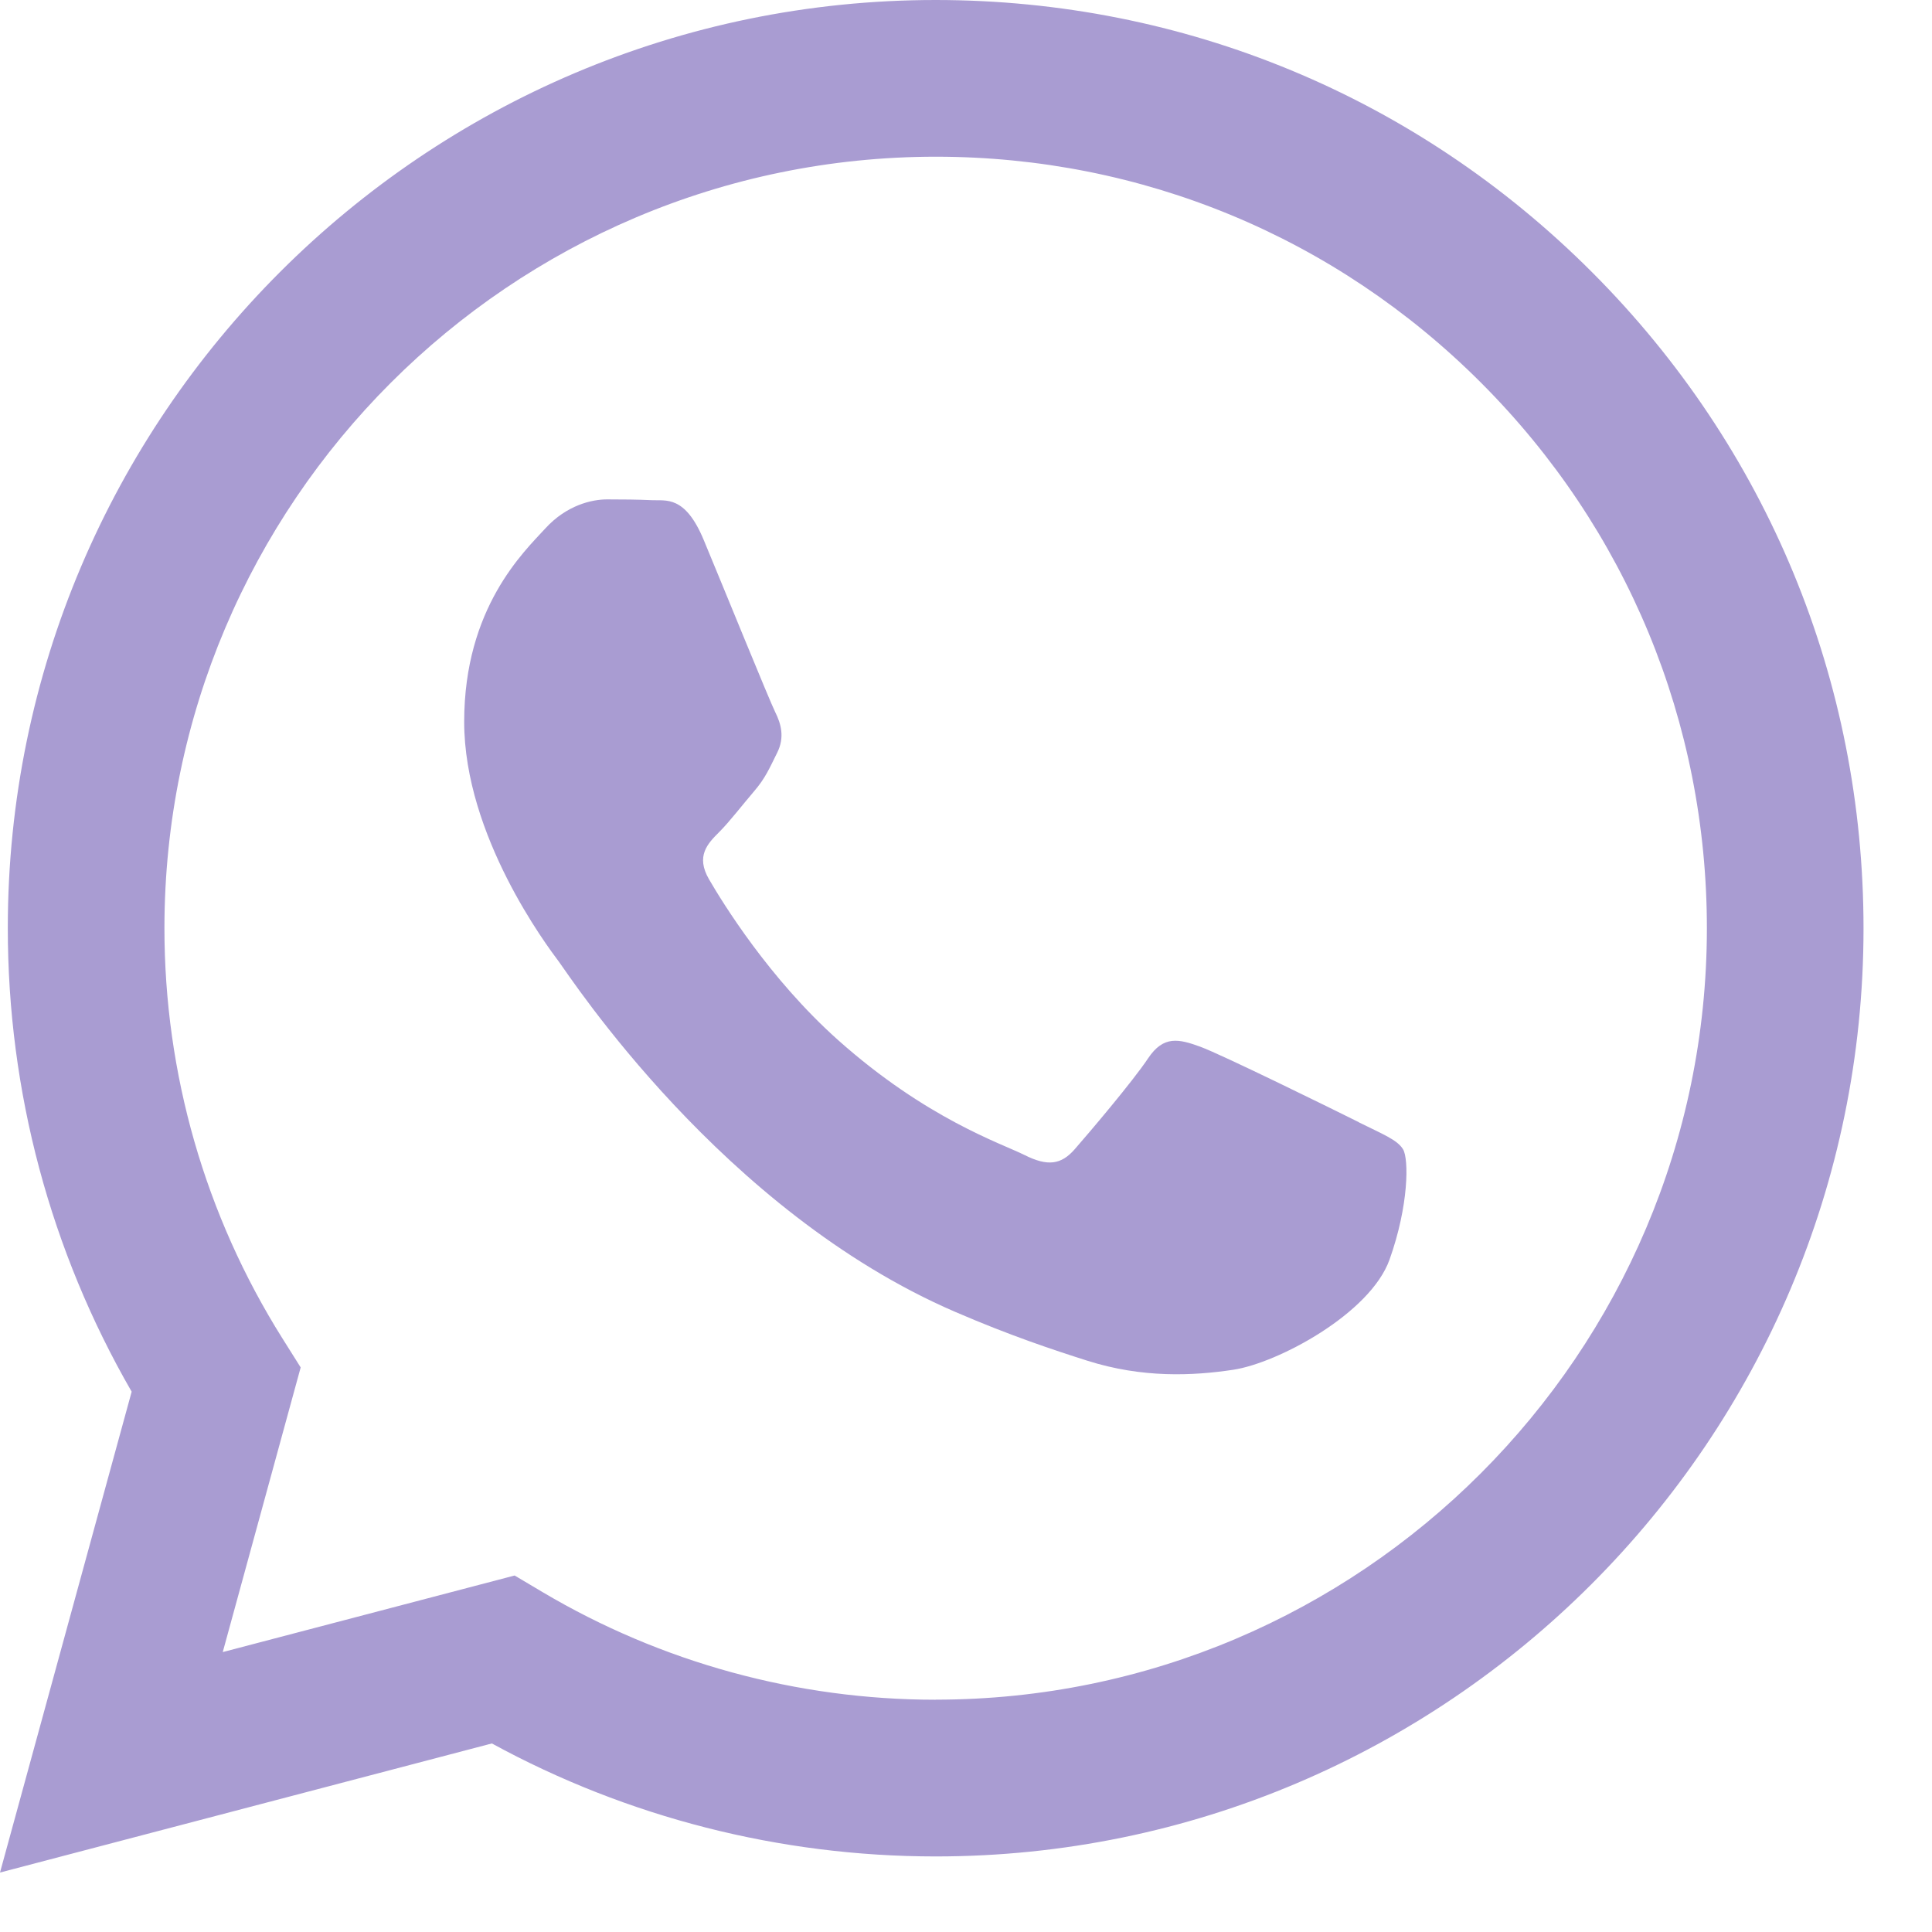 <svg width="27" height="27" viewBox="0 0 27 27" fill="none" xmlns="http://www.w3.org/2000/svg">
<g clip-path="url(#clip0_233_14509)">
<path fill-rule="evenodd" clip-rule="evenodd" d="M22.248 3.803C19.8 1.352 16.545 0.001 13.076 0C5.928 0 0.111 5.817 0.109 12.966C0.108 15.252 0.705 17.483 1.84 19.449L0 26.169L6.874 24.365C8.768 25.399 10.901 25.943 13.071 25.944H13.076C20.223 25.944 26.041 20.126 26.043 12.977C26.044 9.512 24.697 6.254 22.248 3.803V3.803ZM13.076 23.754H13.072C11.138 23.753 9.241 23.233 7.586 22.252L7.192 22.018L3.113 23.088L4.202 19.11L3.946 18.703C2.867 16.986 2.297 15.003 2.298 12.967C2.301 7.025 7.135 2.19 13.081 2.19C15.959 2.191 18.665 3.313 20.7 5.351C22.735 7.388 23.855 10.096 23.854 12.976C23.851 18.918 19.017 23.753 13.076 23.753V23.754ZM18.988 15.682C18.664 15.52 17.071 14.736 16.774 14.628C16.477 14.52 16.261 14.466 16.045 14.79C15.829 15.115 15.208 15.845 15.019 16.061C14.83 16.277 14.641 16.304 14.317 16.141C13.993 15.979 12.949 15.637 11.711 14.534C10.748 13.674 10.098 12.614 9.909 12.289C9.72 11.964 9.889 11.789 10.051 11.628C10.196 11.483 10.375 11.249 10.537 11.06C10.699 10.871 10.753 10.736 10.861 10.52C10.969 10.304 10.915 10.115 10.834 9.952C10.753 9.79 10.105 8.195 9.835 7.547C9.572 6.915 9.305 7.001 9.106 6.99C8.917 6.981 8.702 6.979 8.485 6.979C8.269 6.979 7.918 7.06 7.621 7.385C7.324 7.709 6.487 8.493 6.487 10.087C6.487 11.682 7.648 13.223 7.81 13.439C7.972 13.656 10.095 16.928 13.345 18.332C14.118 18.666 14.721 18.865 15.192 19.015C15.968 19.262 16.674 19.227 17.233 19.143C17.855 19.05 19.149 18.359 19.419 17.603C19.689 16.846 19.689 16.197 19.608 16.062C19.528 15.927 19.311 15.845 18.987 15.683L18.988 15.682Z" fill="#A99CD2"/>
</g>
<defs>
<clipPath id="clip0_233_14509">
<rect width="26.043" height="26.188" fill="white"/>
</clipPath>
</defs>
</svg>
